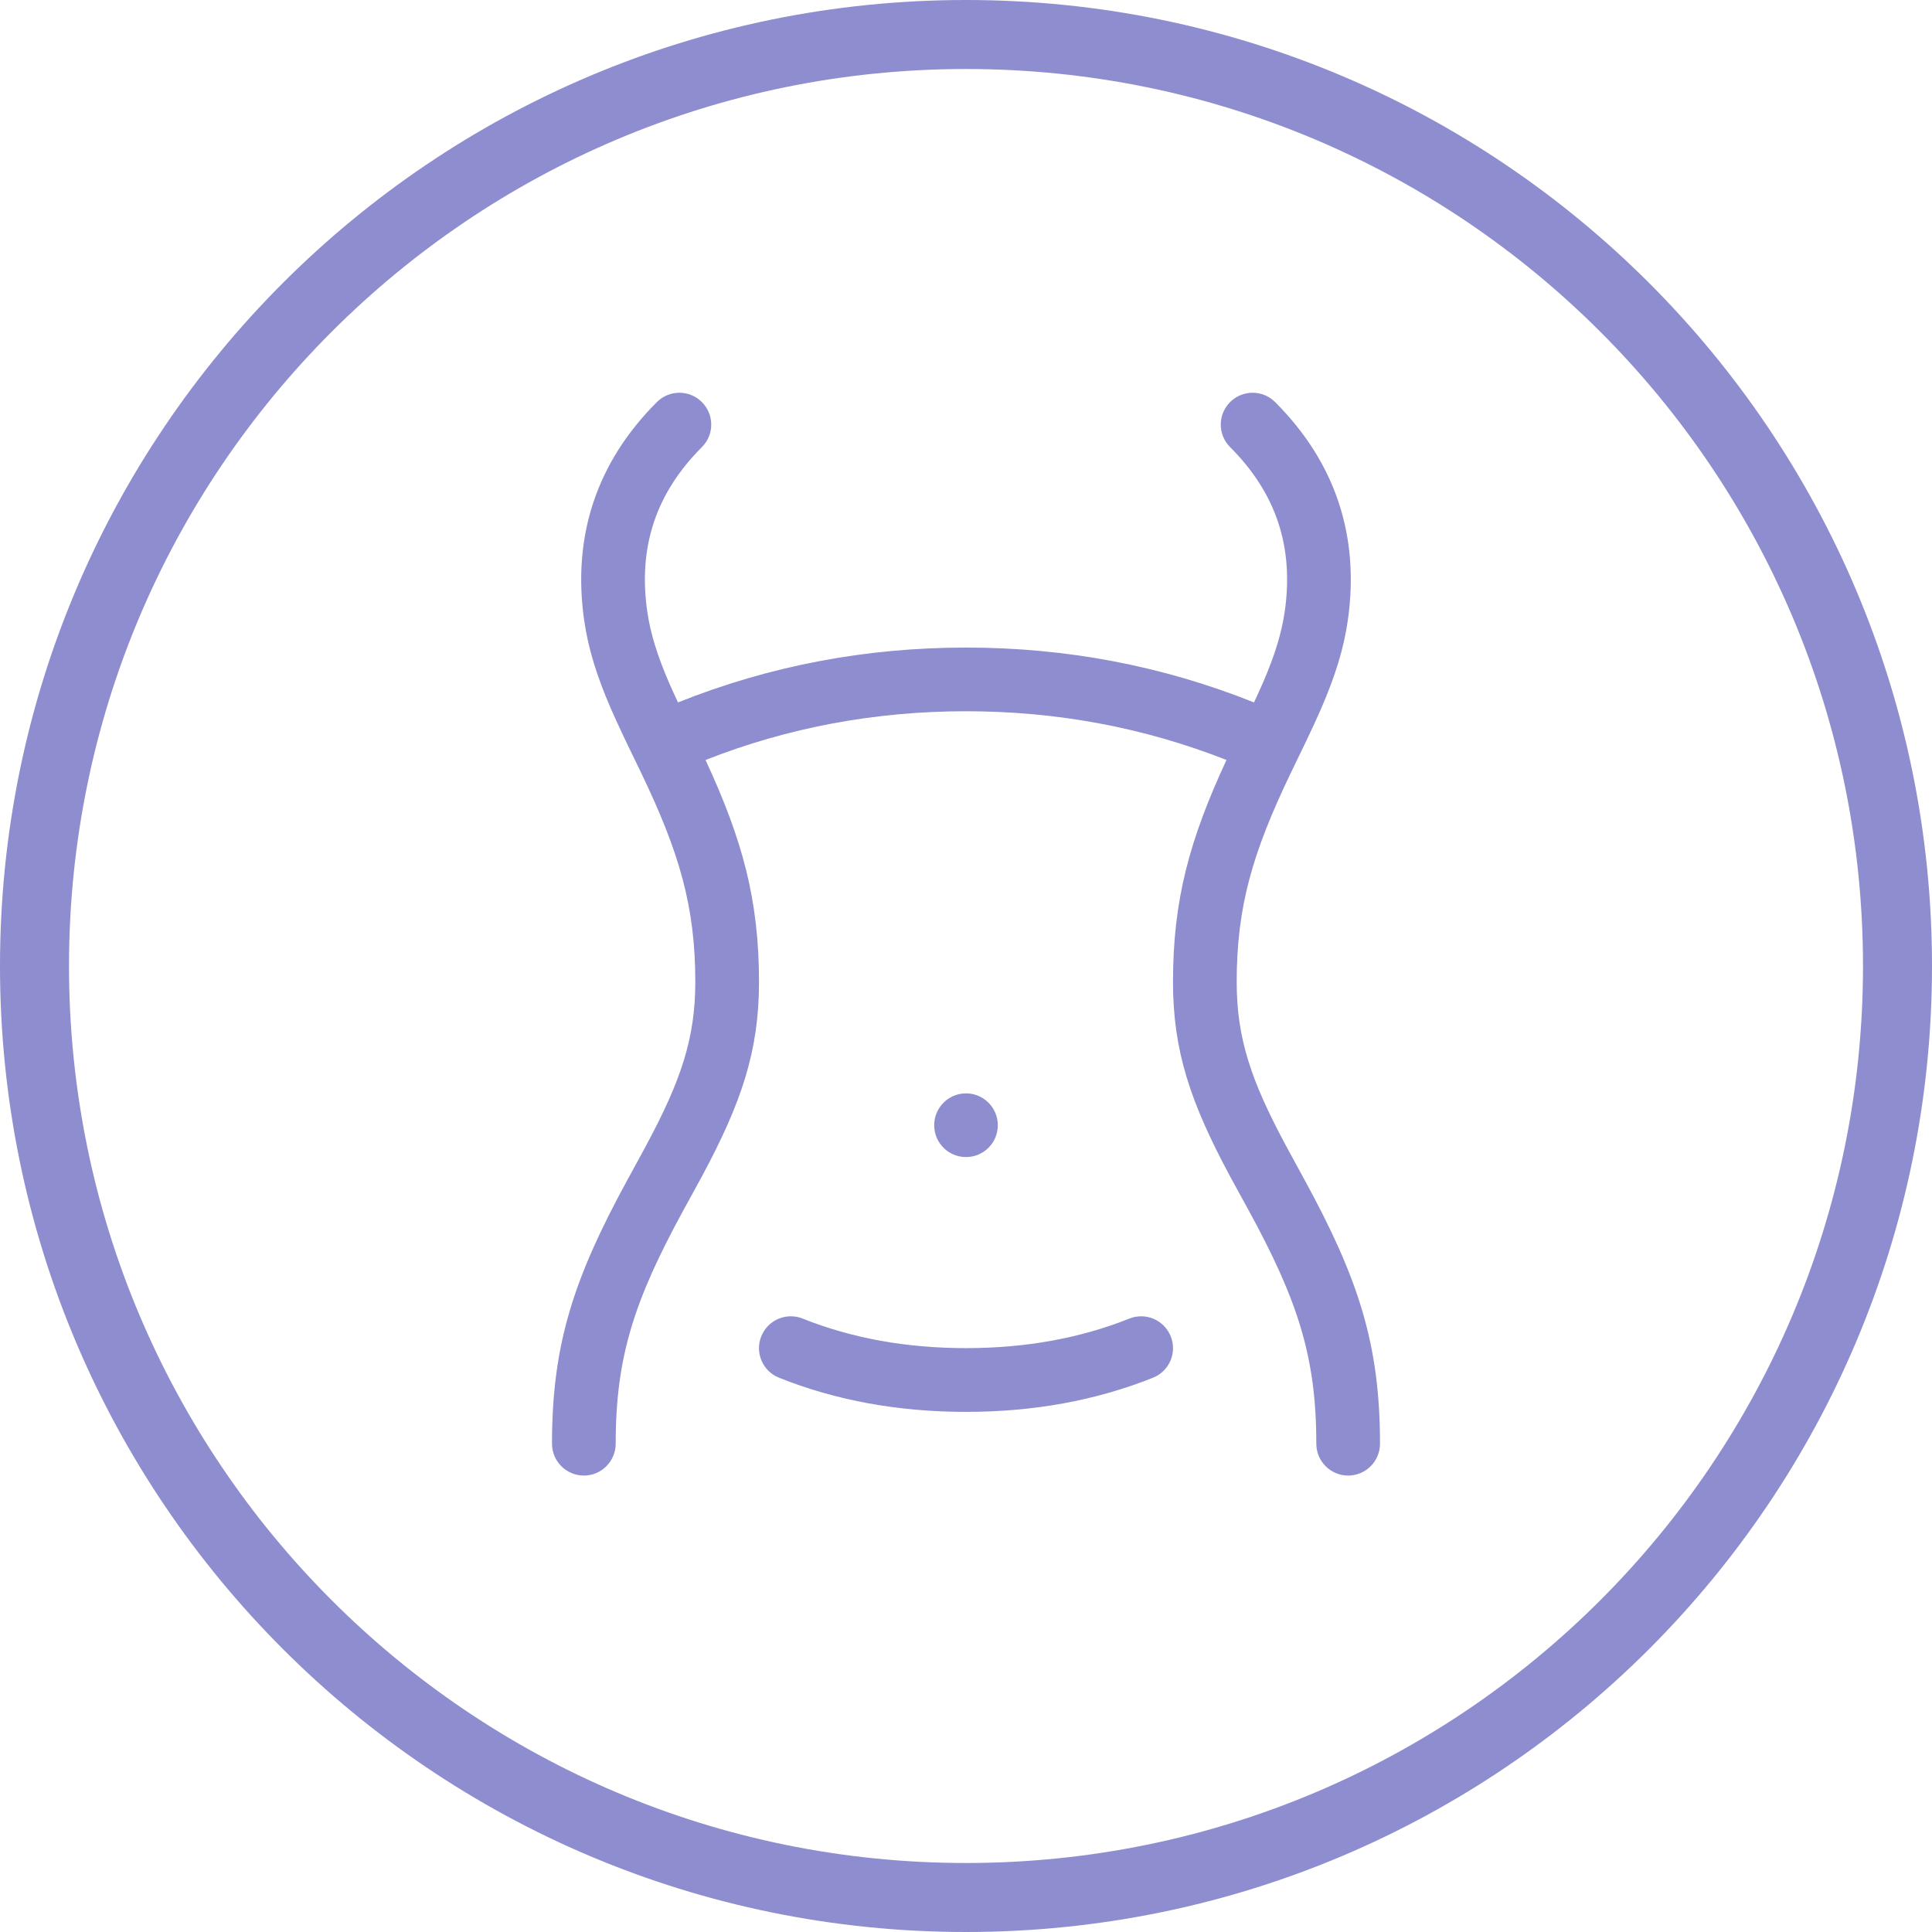 <svg xmlns="http://www.w3.org/2000/svg" fill="none" viewBox="0 0 28 28" height="28" width="28">
<g clip-path="url(#clip0_1_371)">
<path stroke="#8D8DCF" d="M27.5 14C27.5 21.456 21.456 27.5 14 27.5C6.544 27.5 0.5 21.456 0.5 14C0.5 6.544 6.544 0.5 14 0.5C21.456 0.5 27.5 6.544 27.5 14Z"></path>
<path fill="#8D8DCF" d="M9.826 10.18C11.151 9.65 12.544 9.385 14 9.385C15.456 9.385 16.849 9.65 18.174 10.18C18.223 10.075 18.265 9.983 18.304 9.894C18.473 9.502 18.574 9.18 18.62 8.858C18.753 7.925 18.494 7.147 17.828 6.48C17.647 6.3 17.647 6.008 17.828 5.827C18.008 5.647 18.3 5.647 18.48 5.827C19.352 6.699 19.708 7.768 19.534 8.988C19.475 9.402 19.35 9.799 19.151 10.26C19.088 10.405 19.02 10.552 18.931 10.739C18.896 10.81 18.743 11.127 18.702 11.213C18.154 12.356 17.923 13.139 17.923 14.231C17.923 15.042 18.128 15.657 18.635 16.6C18.673 16.672 18.713 16.745 18.768 16.845C18.802 16.907 18.802 16.907 18.836 16.97C18.87 17.033 18.885 17.059 18.905 17.096C19.68 18.517 20 19.471 20 20.923C20 21.178 19.793 21.385 19.538 21.385C19.284 21.385 19.077 21.178 19.077 20.923C19.077 19.654 18.802 18.835 18.095 17.538C18.075 17.501 18.061 17.476 18.027 17.414C17.992 17.351 17.992 17.351 17.958 17.289C17.902 17.187 17.861 17.111 17.821 17.037C17.249 15.971 17 15.224 17 14.231C17 13.045 17.239 12.17 17.775 11.014C16.576 10.543 15.318 10.308 14 10.308C12.682 10.308 11.424 10.543 10.225 11.014C10.761 12.17 11 13.045 11 14.231C11 15.224 10.751 15.971 10.179 17.037C10.139 17.111 10.098 17.187 10.042 17.289C10.008 17.351 10.008 17.351 9.973 17.414C9.939 17.476 9.925 17.501 9.905 17.538C9.198 18.835 8.923 19.654 8.923 20.923C8.923 21.178 8.716 21.385 8.462 21.385C8.207 21.385 8 21.178 8 20.923C8 19.471 8.32 18.517 9.095 17.096C9.115 17.059 9.13 17.033 9.164 16.97C9.198 16.907 9.198 16.907 9.232 16.845C9.287 16.745 9.327 16.672 9.365 16.6C9.872 15.657 10.077 15.042 10.077 14.231C10.077 13.139 9.846 12.356 9.298 11.213C9.257 11.127 9.104 10.81 9.069 10.739C8.98 10.552 8.912 10.405 8.849 10.26C8.65 9.799 8.525 9.402 8.466 8.988C8.292 7.768 8.648 6.699 9.52 5.827C9.7 5.647 9.992 5.647 10.172 5.827C10.353 6.008 10.353 6.3 10.172 6.48C9.506 7.147 9.247 7.925 9.38 8.858C9.426 9.18 9.527 9.502 9.696 9.894C9.735 9.983 9.777 10.075 9.826 10.18ZM14 16.769C13.745 16.769 13.539 16.563 13.539 16.308C13.539 16.053 13.745 15.846 14 15.846C14.255 15.846 14.461 16.053 14.461 16.308C14.461 16.563 14.255 16.769 14 16.769ZM11.29 19.967C11.053 19.872 10.938 19.604 11.033 19.367C11.128 19.13 11.396 19.015 11.633 19.11C12.346 19.395 13.134 19.538 14 19.538C14.866 19.538 15.654 19.395 16.367 19.11C16.604 19.015 16.872 19.13 16.967 19.367C17.062 19.604 16.947 19.872 16.71 19.967C15.884 20.297 14.98 20.462 14 20.462C13.02 20.462 12.116 20.297 11.29 19.967Z"></path>
</g>
<defs>
<clipPath id="clip0_1_371">
<rect fill="white" height="28" width="28"></rect>
</clipPath>
</defs>
</svg>
